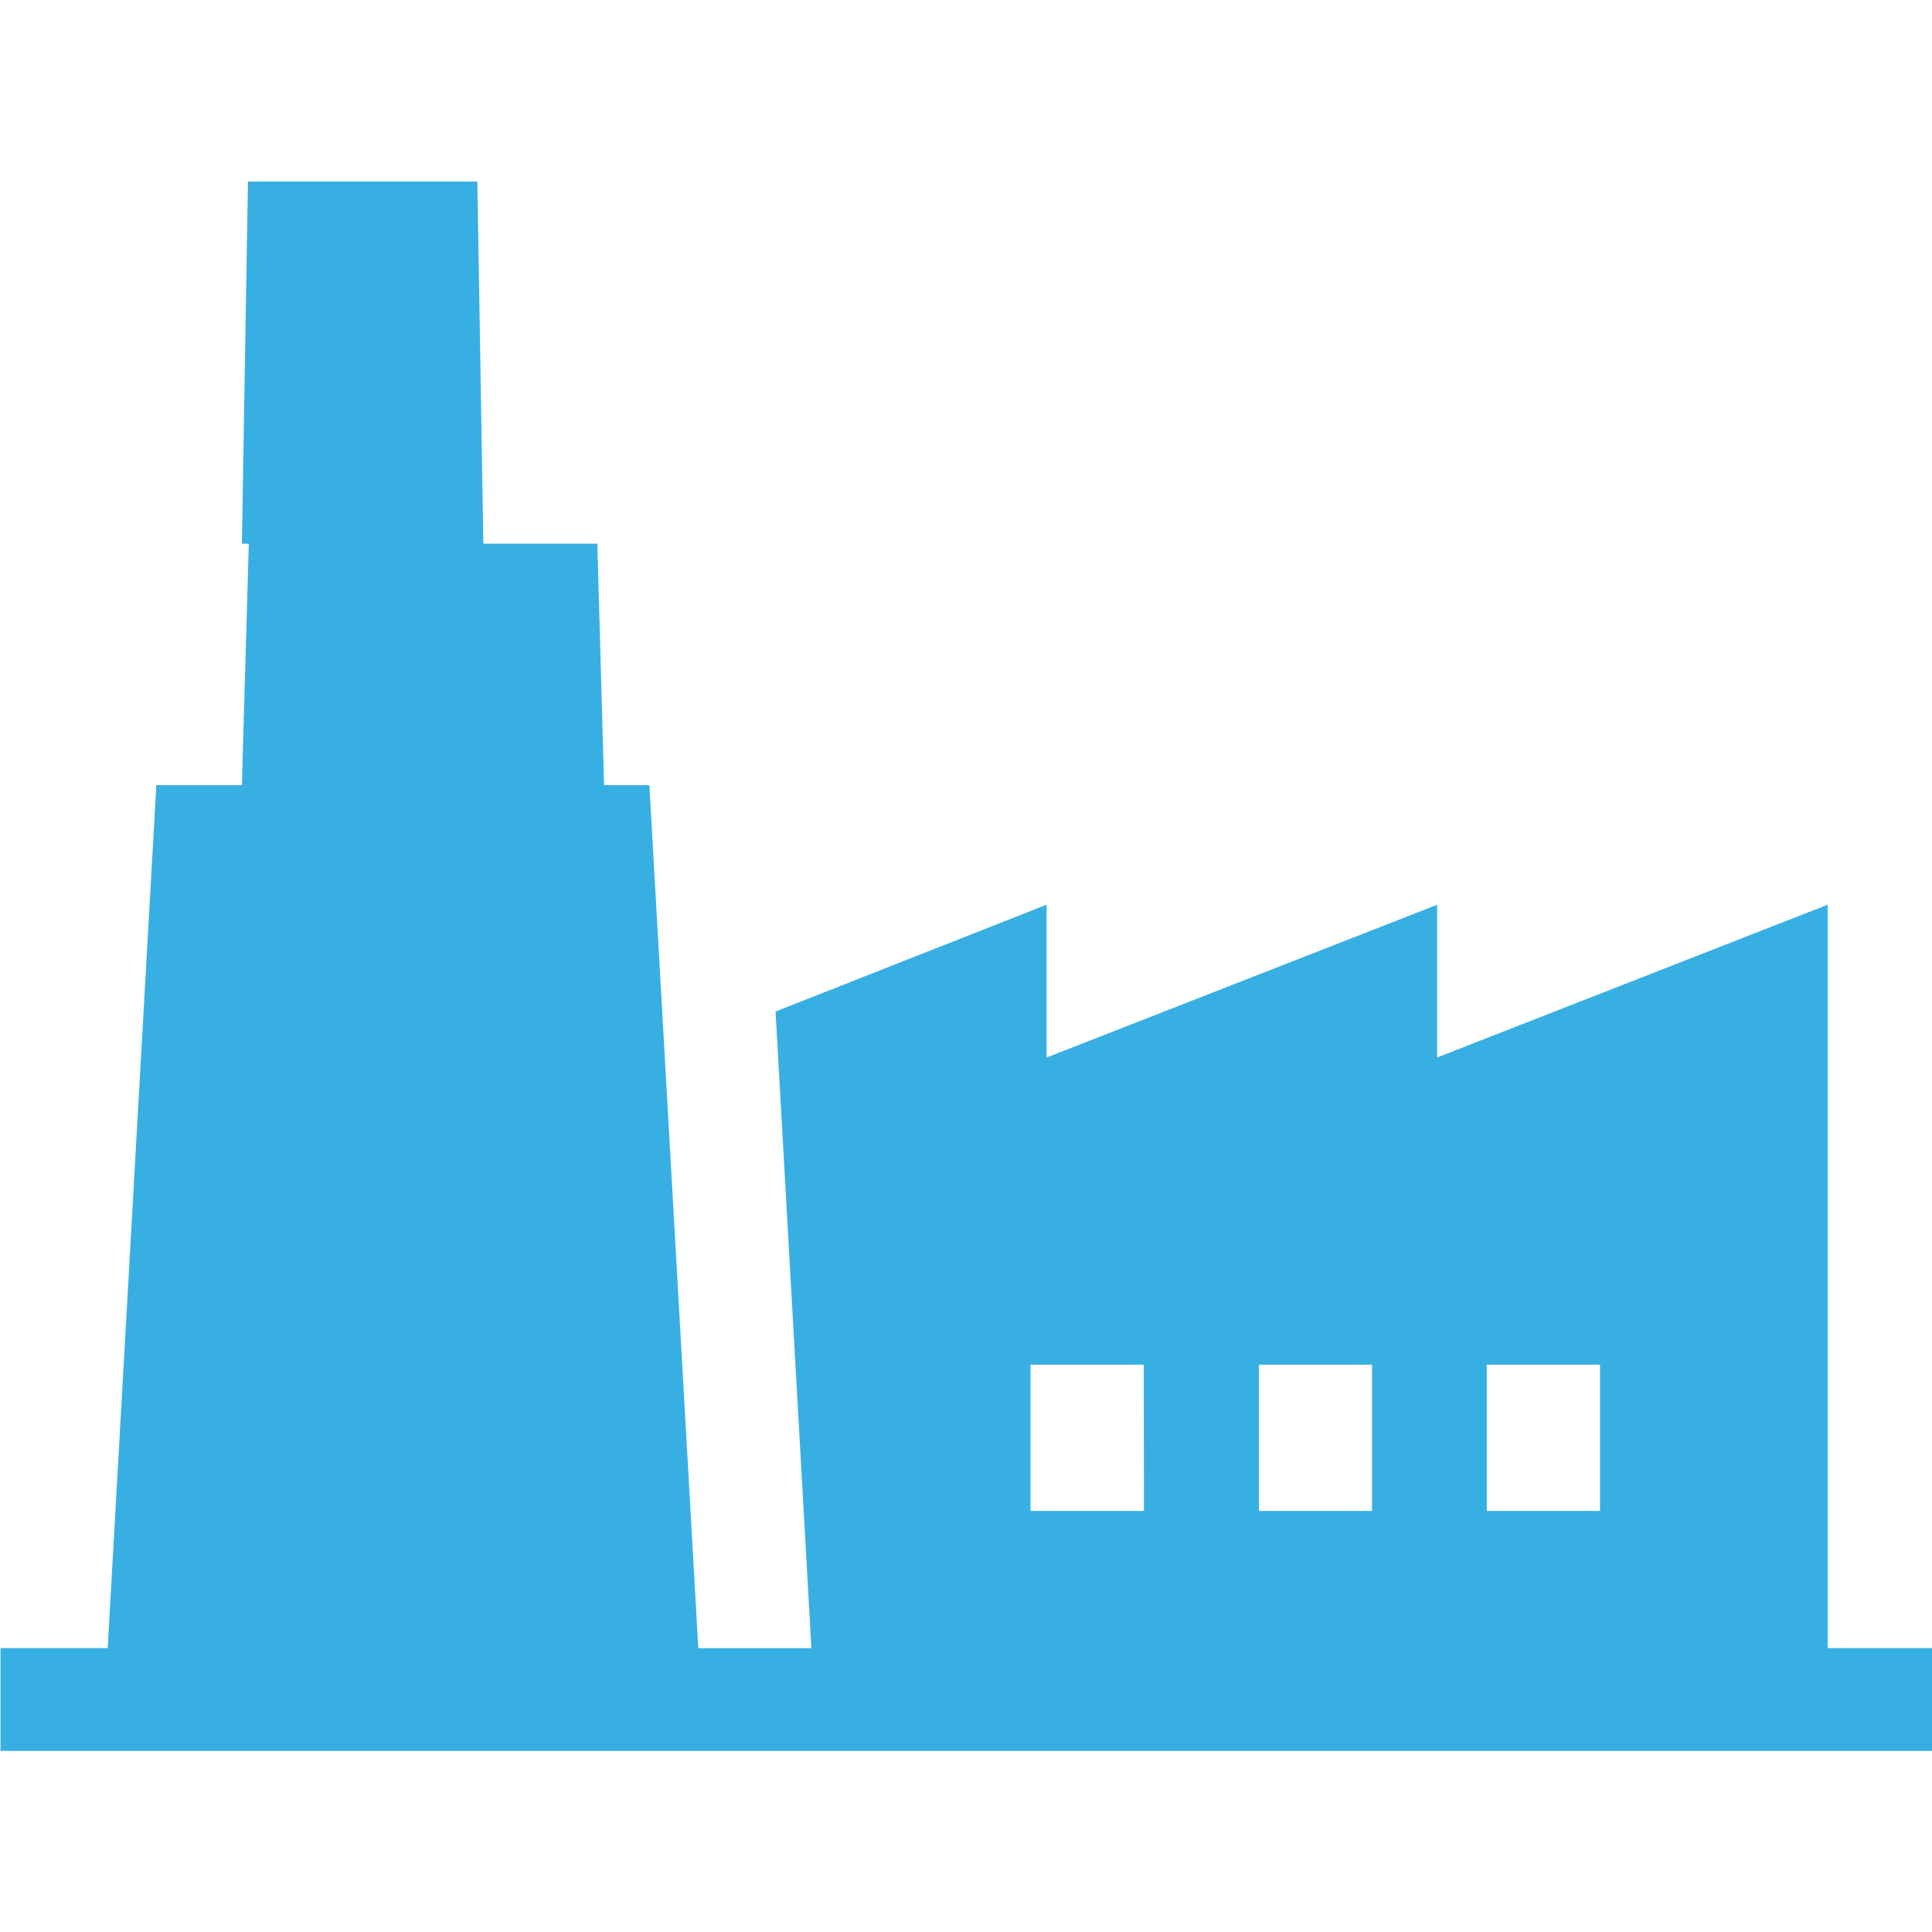<?xml version="1.0" encoding="utf-8"?>
<!-- Generator: Adobe Illustrator 16.0.3, SVG Export Plug-In . SVG Version: 6.00 Build 0)  -->
<!DOCTYPE svg PUBLIC "-//W3C//DTD SVG 1.1//EN" "http://www.w3.org/Graphics/SVG/1.1/DTD/svg11.dtd">
<svg version="1.1" id="图层_1" xmlns="http://www.w3.org/2000/svg" xmlns:xlink="http://www.w3.org/1999/xlink" x="0px" y="0px"
	 width="50px" height="50px" viewBox="0 0 50 50" enable-background="new 0 0 50 50" xml:space="preserve">
<g>
	<path fill="#37AFE3" d="M12.354,4.699H6.417l-0.157,9.372h6.249L12.354,4.699z M15.459,14.071h-9.02l-0.179,6.249h9.373
		L15.459,14.071z"/>
	<path fill="#37AFE3" d="M47.301,42.652V23.413l-10.109,3.955v-3.952l-10.106,3.952v-3.955l-7.015,2.765l0.928,16.477h-2.927
		l-1.266-22.335H4.046L2.787,42.652H0.013v2.661H50v-2.661H47.301z M29.605,39.103h-2.935v-3.786h2.931L29.605,39.103L29.605,39.103
		z M35.51,39.103h-2.93v-3.786h2.928v3.786H35.51z M41.408,39.103h-2.931v-3.786h2.931V39.103z"/>
</g>
</svg>

